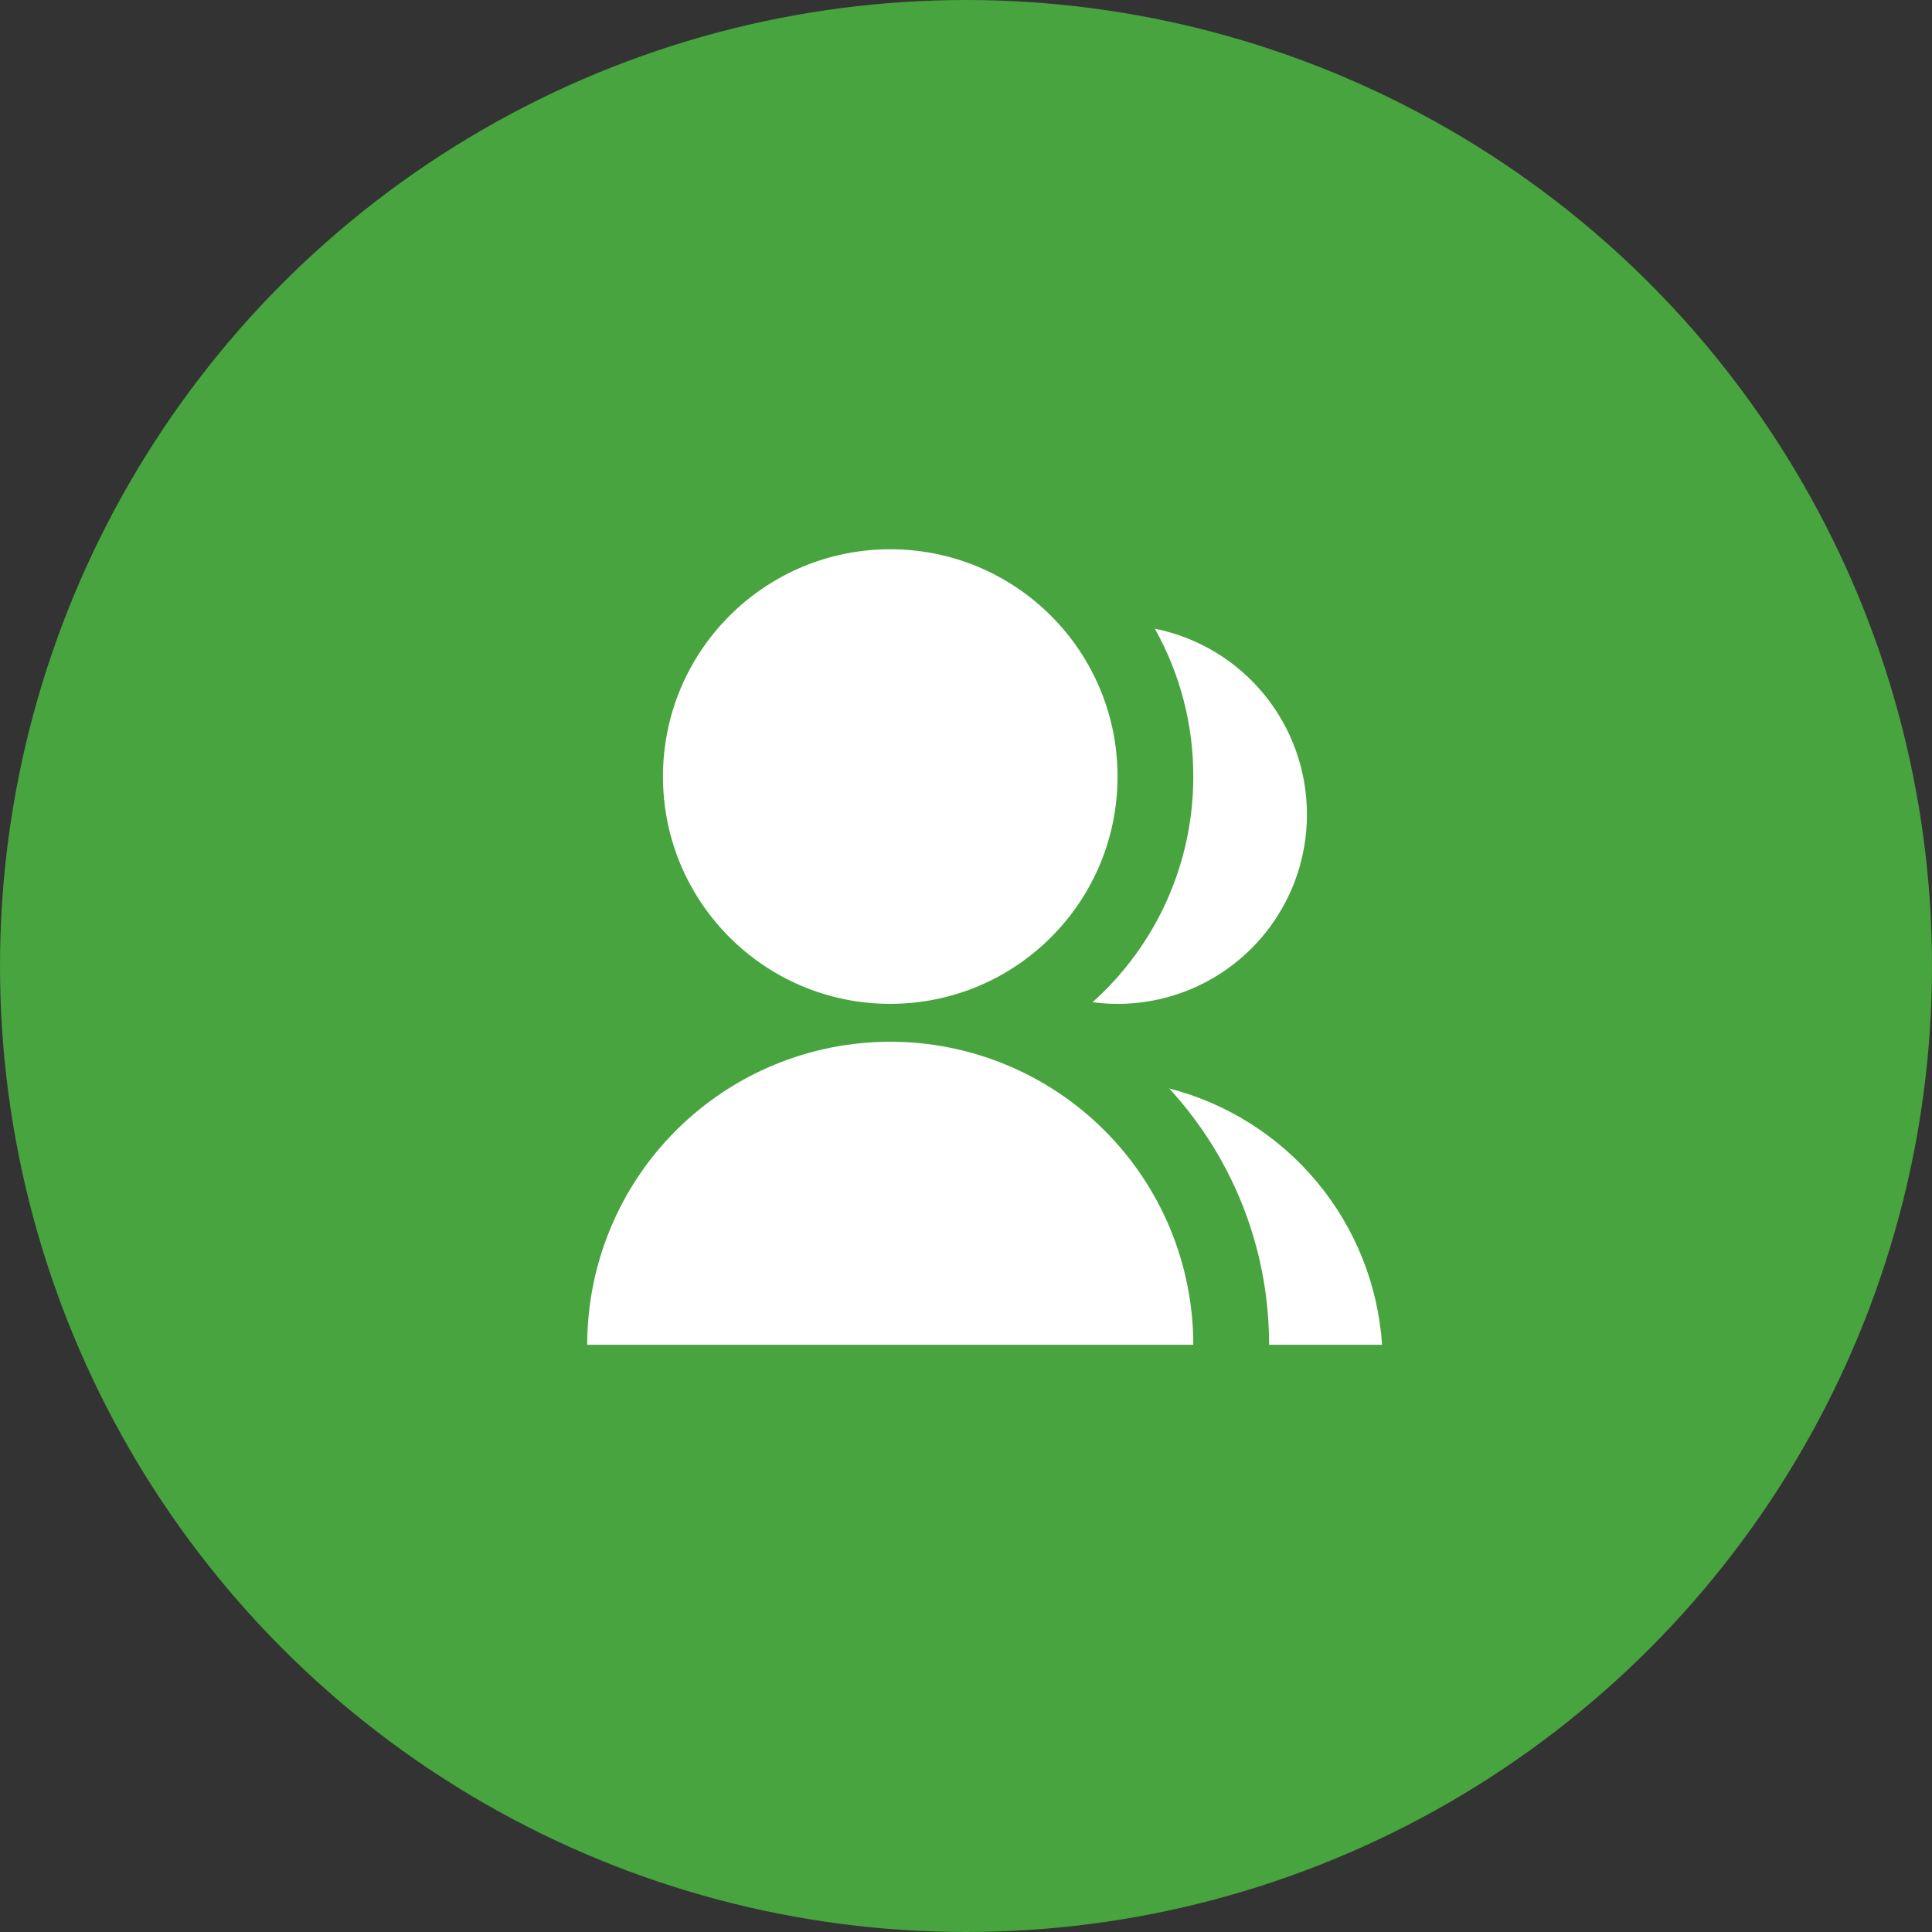 <svg width="34" height="34" viewBox="0 0 34 34" fill="none" xmlns="http://www.w3.org/2000/svg">
<rect x="0" y="0" width="34" height="34" fill="#333333" stroke="none"/>
<circle cx="17" cy="17" r="17" fill="#48A43F"/>
<path d="M10.334 23.666C10.334 22.252 10.895 20.895 11.896 19.895C12.896 18.895 14.252 18.333 15.667 18.333C17.081 18.333 18.438 18.895 19.438 19.895C20.438 20.895 21 22.252 21 23.666H10.334ZM15.667 17.666C13.457 17.666 11.667 15.876 11.667 13.666C11.667 11.456 13.457 9.666 15.667 9.666C17.877 9.666 19.667 11.456 19.667 13.666C19.667 15.876 17.877 17.666 15.667 17.666ZM20.576 19.155C21.595 19.417 22.506 19.994 23.179 20.804C23.852 21.614 24.252 22.616 24.322 23.666H22.334C22.334 21.926 21.667 20.342 20.576 19.155ZM19.227 17.637C19.785 17.138 20.232 16.526 20.538 15.841C20.843 15.157 21.001 14.415 21 13.666C21.002 12.755 20.769 11.859 20.323 11.064C21.079 11.216 21.758 11.624 22.246 12.22C22.734 12.816 23 13.562 23 14.333C23 14.808 22.899 15.277 22.703 15.71C22.507 16.142 22.221 16.528 21.863 16.841C21.506 17.154 21.086 17.387 20.631 17.524C20.176 17.662 19.698 17.7 19.227 17.637Z" fill="white"/>
</svg>
